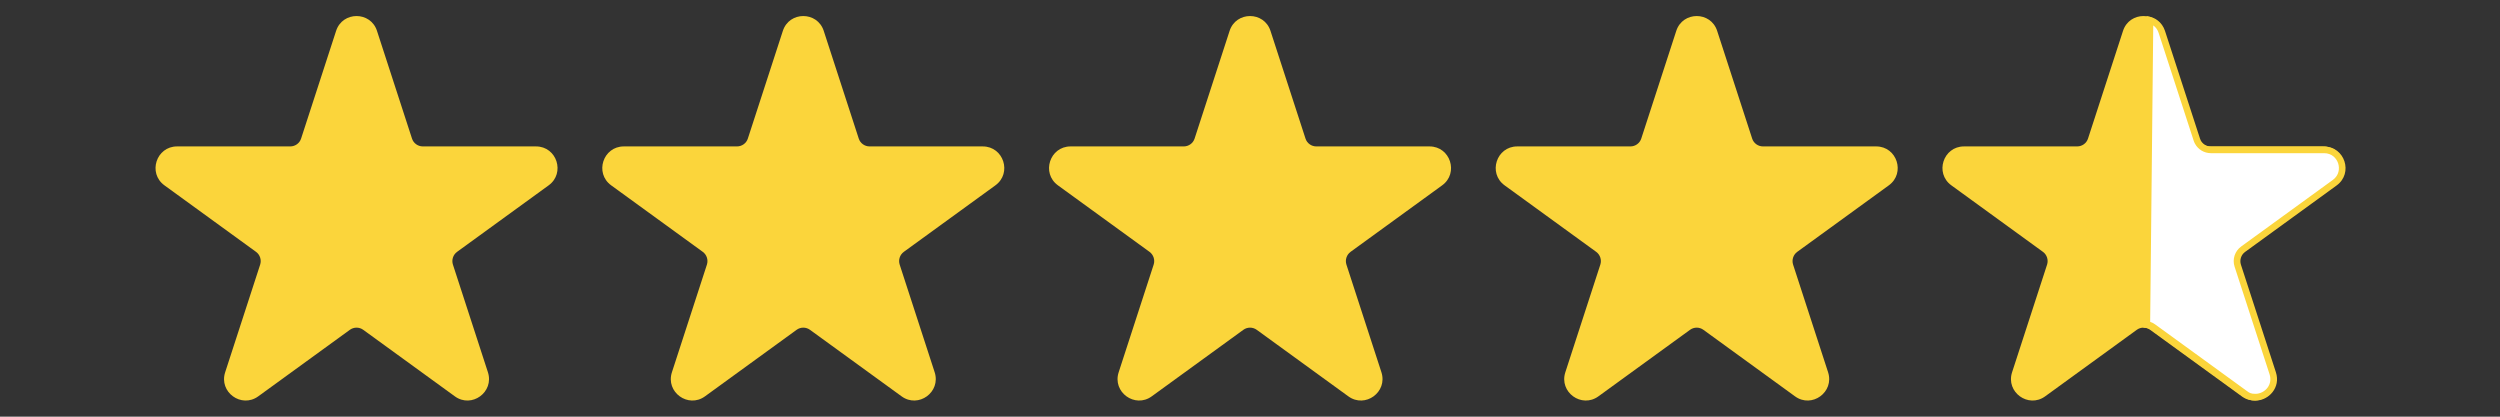 <?xml version="1.0" encoding="UTF-8"?>
<svg id="Layer_1" xmlns="http://www.w3.org/2000/svg" version="1.1" viewBox="0 0 3000 500">
  <rect x="0" y="0" width="3000" height="500" fill="#333333" stroke="none"/>
  <!-- Generator: Adobe Illustrator 29.8.2, SVG Export Plug-In . SVG Version: 2.1.1 Build 3)  -->
  <defs>
    <style>
      .st0 {
        fill: #fff;
      }

      .st1 {
        fill: #fbd53b;
      }
    </style>
  </defs>
  <path class="st1" d="M1524.6,37.1l42,129.2c1.8,5.6,7.1,9.4,13,9.4h135.8c25,0,35.4,32,15.2,46.7l-109.9,79.8c-4.8,3.5-6.8,9.7-5,15.3l42,129.2c7.7,23.8-19.5,43.6-39.7,28.9l-109.9-79.8c-4.8-3.5-11.3-3.5-16.1,0l-109.9,79.8c-20.2,14.7-47.5-5.1-39.7-28.9l42-129.2c1.8-5.6-.2-11.8-5-15.3l-109.9-79.8c-20.2-14.7-9.8-46.7,15.2-46.7h135.8c5.9,0,11.2-3.8,13-9.4l42-129.2c7.7-23.8,41.4-23.8,49.1,0Z"/>
  <path class="st1" d="M2060.6,37.1l42,129.2c1.8,5.6,7.1,9.4,13,9.4h135.8c25,0,35.4,32,15.2,46.7l-109.9,79.8c-4.8,3.5-6.8,9.7-5,15.3l42,129.2c7.7,23.8-19.5,43.6-39.7,28.9l-109.9-79.8c-4.8-3.5-11.3-3.5-16.1,0l-109.9,79.8c-20.2,14.7-47.5-5.1-39.7-28.9l42-129.2c1.8-5.6-.2-11.8-5-15.3l-109.9-79.8c-20.2-14.7-9.8-46.7,15.2-46.7h135.8c5.9,0,11.2-3.8,13-9.4l42-129.2c7.7-23.8,41.4-23.8,49.1,0Z"/>
  <path class="st1" d="M988.5,37.1l42,129.2c1.8,5.6,7.1,9.4,13,9.4h135.8c25,0,35.4,32,15.2,46.7l-109.9,79.8c-4.8,3.5-6.8,9.7-5,15.3l42,129.2c7.7,23.8-19.5,43.6-39.7,28.9l-109.9-79.8c-4.8-3.5-11.3-3.5-16.1,0l-109.9,79.8c-20.2,14.7-47.5-5.1-39.7-28.9l42-129.2c1.8-5.6-.2-11.8-5-15.3l-109.9-79.8c-20.2-14.7-9.8-46.7,15.2-46.7h135.8c5.9,0,11.2-3.8,13-9.4l42-129.2c7.7-23.8,41.4-23.8,49.1,0Z"/>
  <path class="st1" d="M452.4,37.1l42,129.2c1.8,5.6,7.1,9.4,13,9.4h135.8c25,0,35.4,32,15.2,46.7l-109.9,79.8c-4.8,3.5-6.8,9.7-5,15.3l42,129.2c7.7,23.8-19.5,43.6-39.7,28.9l-109.9-79.8c-4.8-3.5-11.3-3.5-16.1,0l-109.9,79.8c-20.2,14.7-47.5-5.1-39.7-28.9l42-129.2c1.8-5.6-.2-11.8-5-15.3l-109.9-79.8c-20.2-14.7-9.8-46.7,15.2-46.7h135.8c5.9,0,11.2-3.8,13-9.4l42-129.2c7.7-23.8,41.4-23.8,49.1,0Z"/>
  <path class="st1" d="M2596.7,37.1l42,129.2c1.8,5.6,7.1,9.4,13,9.4h135.8c25,0,35.4,32,15.2,46.7l-109.9,79.8c-4.8,3.5-6.8,9.7-5,15.3l42,129.2c7.7,23.8-19.5,43.6-39.7,28.9l-109.9-79.8c-4.8-3.5-11.3-3.5-16.1,0l-109.9,79.8c-20.2,14.7-47.5-5.1-39.7-28.9l42-129.2c1.8-5.6-.2-11.8-5-15.3l-109.9-79.8c-20.2-14.7-9.8-46.7,15.2-46.7h135.8c5.9,0,11.2-3.8,13-9.4l42-129.2c7.7-23.8,41.4-23.8,49.1,0Z"/>
  <g>
    <path class="st0" d="M2706.5,476.6c-4.5,0-8.8-1.4-12.7-4.3l-109.9-79.8c-2.3-1.7-4.9-2.7-7.7-3.2l3.8-365.2c6.8,2,12,7.1,14.3,14.2l42,129.2c.3.9.7,1.9,1.2,2.8,3.1,5.8,9.1,9.4,15.6,9.4h135.8c11.7,0,18.4,7.8,20.8,15.1,2.4,7.3,1.5,17.5-7.9,24.4l-109.9,79.8c-6.2,4.5-8.8,12.4-6.4,19.8l42,129.2c2.2,6.9,1.2,13.7-2.9,19.4-4.2,5.7-11,9.3-17.9,9.3Z"/>
    <path class="st1" d="M2583.9,30.5c3,2.1,5.3,5.2,6.5,9.1l42,129.2c.4,1.1.8,2.3,1.5,3.5,3.8,7.1,11.1,11.5,19.2,11.5h135.8c9.5,0,15,6.4,16.9,12.3,1.9,6,1.2,14.3-6.5,19.9l-109.9,79.8c-7.6,5.5-10.8,15.3-7.9,24.2l42,129.2c1.8,5.6,1,11.2-2.3,15.8-3.4,4.7-9.1,7.6-14.7,7.6s-7.2-1.2-10.4-3.5l-109.9-79.8c-1.9-1.4-3.9-2.4-6-3.1l3.7-355.7M2576,19.4l-3.9,373.9c.4,0,.9,0,1.4,0,2.8,0,5.6.9,8,2.6l109.9,79.8c4.8,3.5,10,5,15.1,5,16.1,0,30.5-15.8,24.6-33.9l-42-129.2c-1.8-5.6.2-11.8,5-15.3l109.9-79.8c20.2-14.7,9.8-46.7-15.2-46.7h-135.8c-5.1,0-9.8-2.9-12.1-7.3-.4-.7-.7-1.4-.9-2.2l-42-129.2c-3.6-10.9-12.6-16.8-22-17.7h0Z"/>
  </g>
</svg>